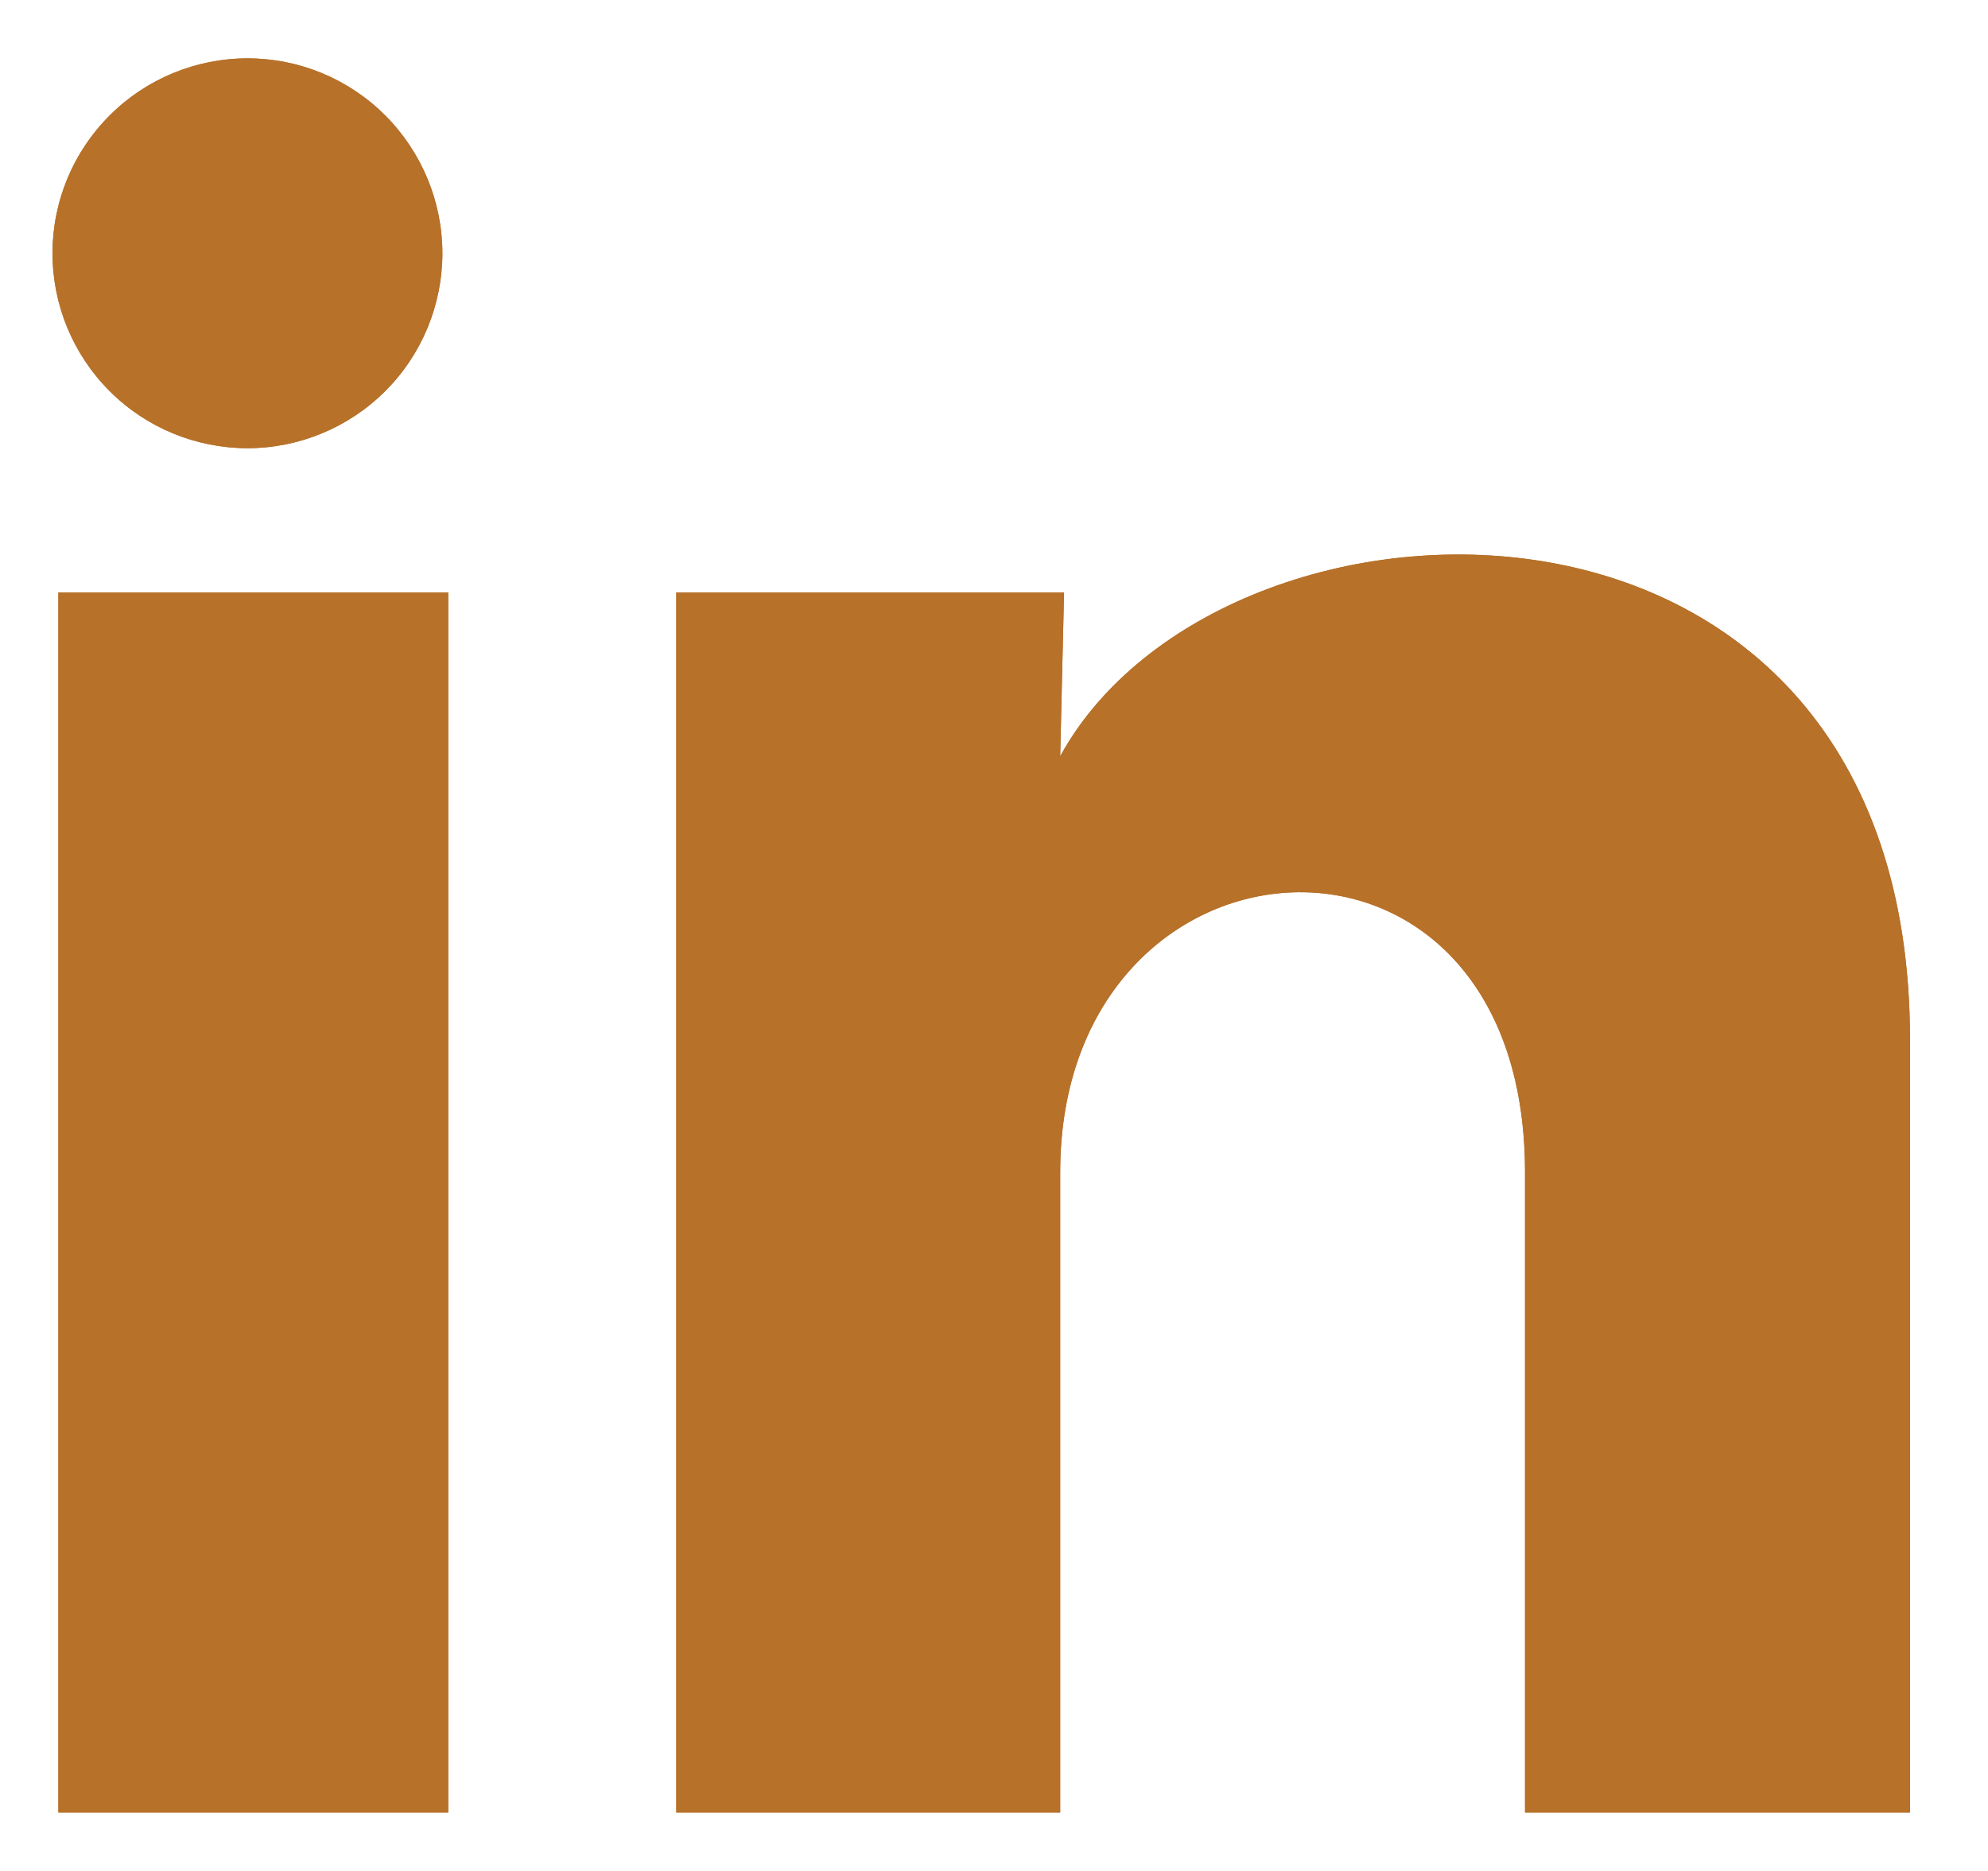 <svg width="17" height="16" viewBox="0 0 17 16" fill="none" xmlns="http://www.w3.org/2000/svg">
<g opacity="1">
<path d="M3.783 2.167C3.782 2.609 3.607 3.033 3.294 3.345C2.981 3.657 2.557 3.833 2.115 3.833C1.673 3.832 1.249 3.657 0.937 3.344C0.624 3.031 0.449 2.607 0.449 2.165C0.449 1.723 0.625 1.299 0.938 0.987C1.251 0.674 1.675 0.499 2.117 0.499C2.559 0.499 2.983 0.675 3.295 0.988C3.607 1.301 3.783 1.725 3.783 2.167ZM3.833 5.067H0.499V15.5H3.833V5.067ZM9.099 5.067H5.783V15.5H9.066V10.025C9.066 6.975 13.041 6.692 13.041 10.025V15.5H16.333V8.892C16.333 3.75 10.449 3.942 9.066 6.467L9.099 5.067Z" fill="#B77129"/>
<path d="M3.783 2.167C3.782 2.609 3.607 3.033 3.294 3.345C2.981 3.657 2.557 3.833 2.115 3.833C1.673 3.832 1.249 3.657 0.937 3.344C0.624 3.031 0.449 2.607 0.449 2.165C0.449 1.723 0.625 1.299 0.938 0.987C1.251 0.674 1.675 0.499 2.117 0.499C2.559 0.499 2.983 0.675 3.295 0.988C3.607 1.301 3.783 1.725 3.783 2.167ZM3.833 5.067H0.499V15.5H3.833V5.067ZM9.099 5.067H5.783V15.5H9.066V10.025C9.066 6.975 13.041 6.692 13.041 10.025V15.5H16.333V8.892C16.333 3.75 10.449 3.942 9.066 6.467L9.099 5.067Z" fill="#B77129"/>
</g>
</svg>
